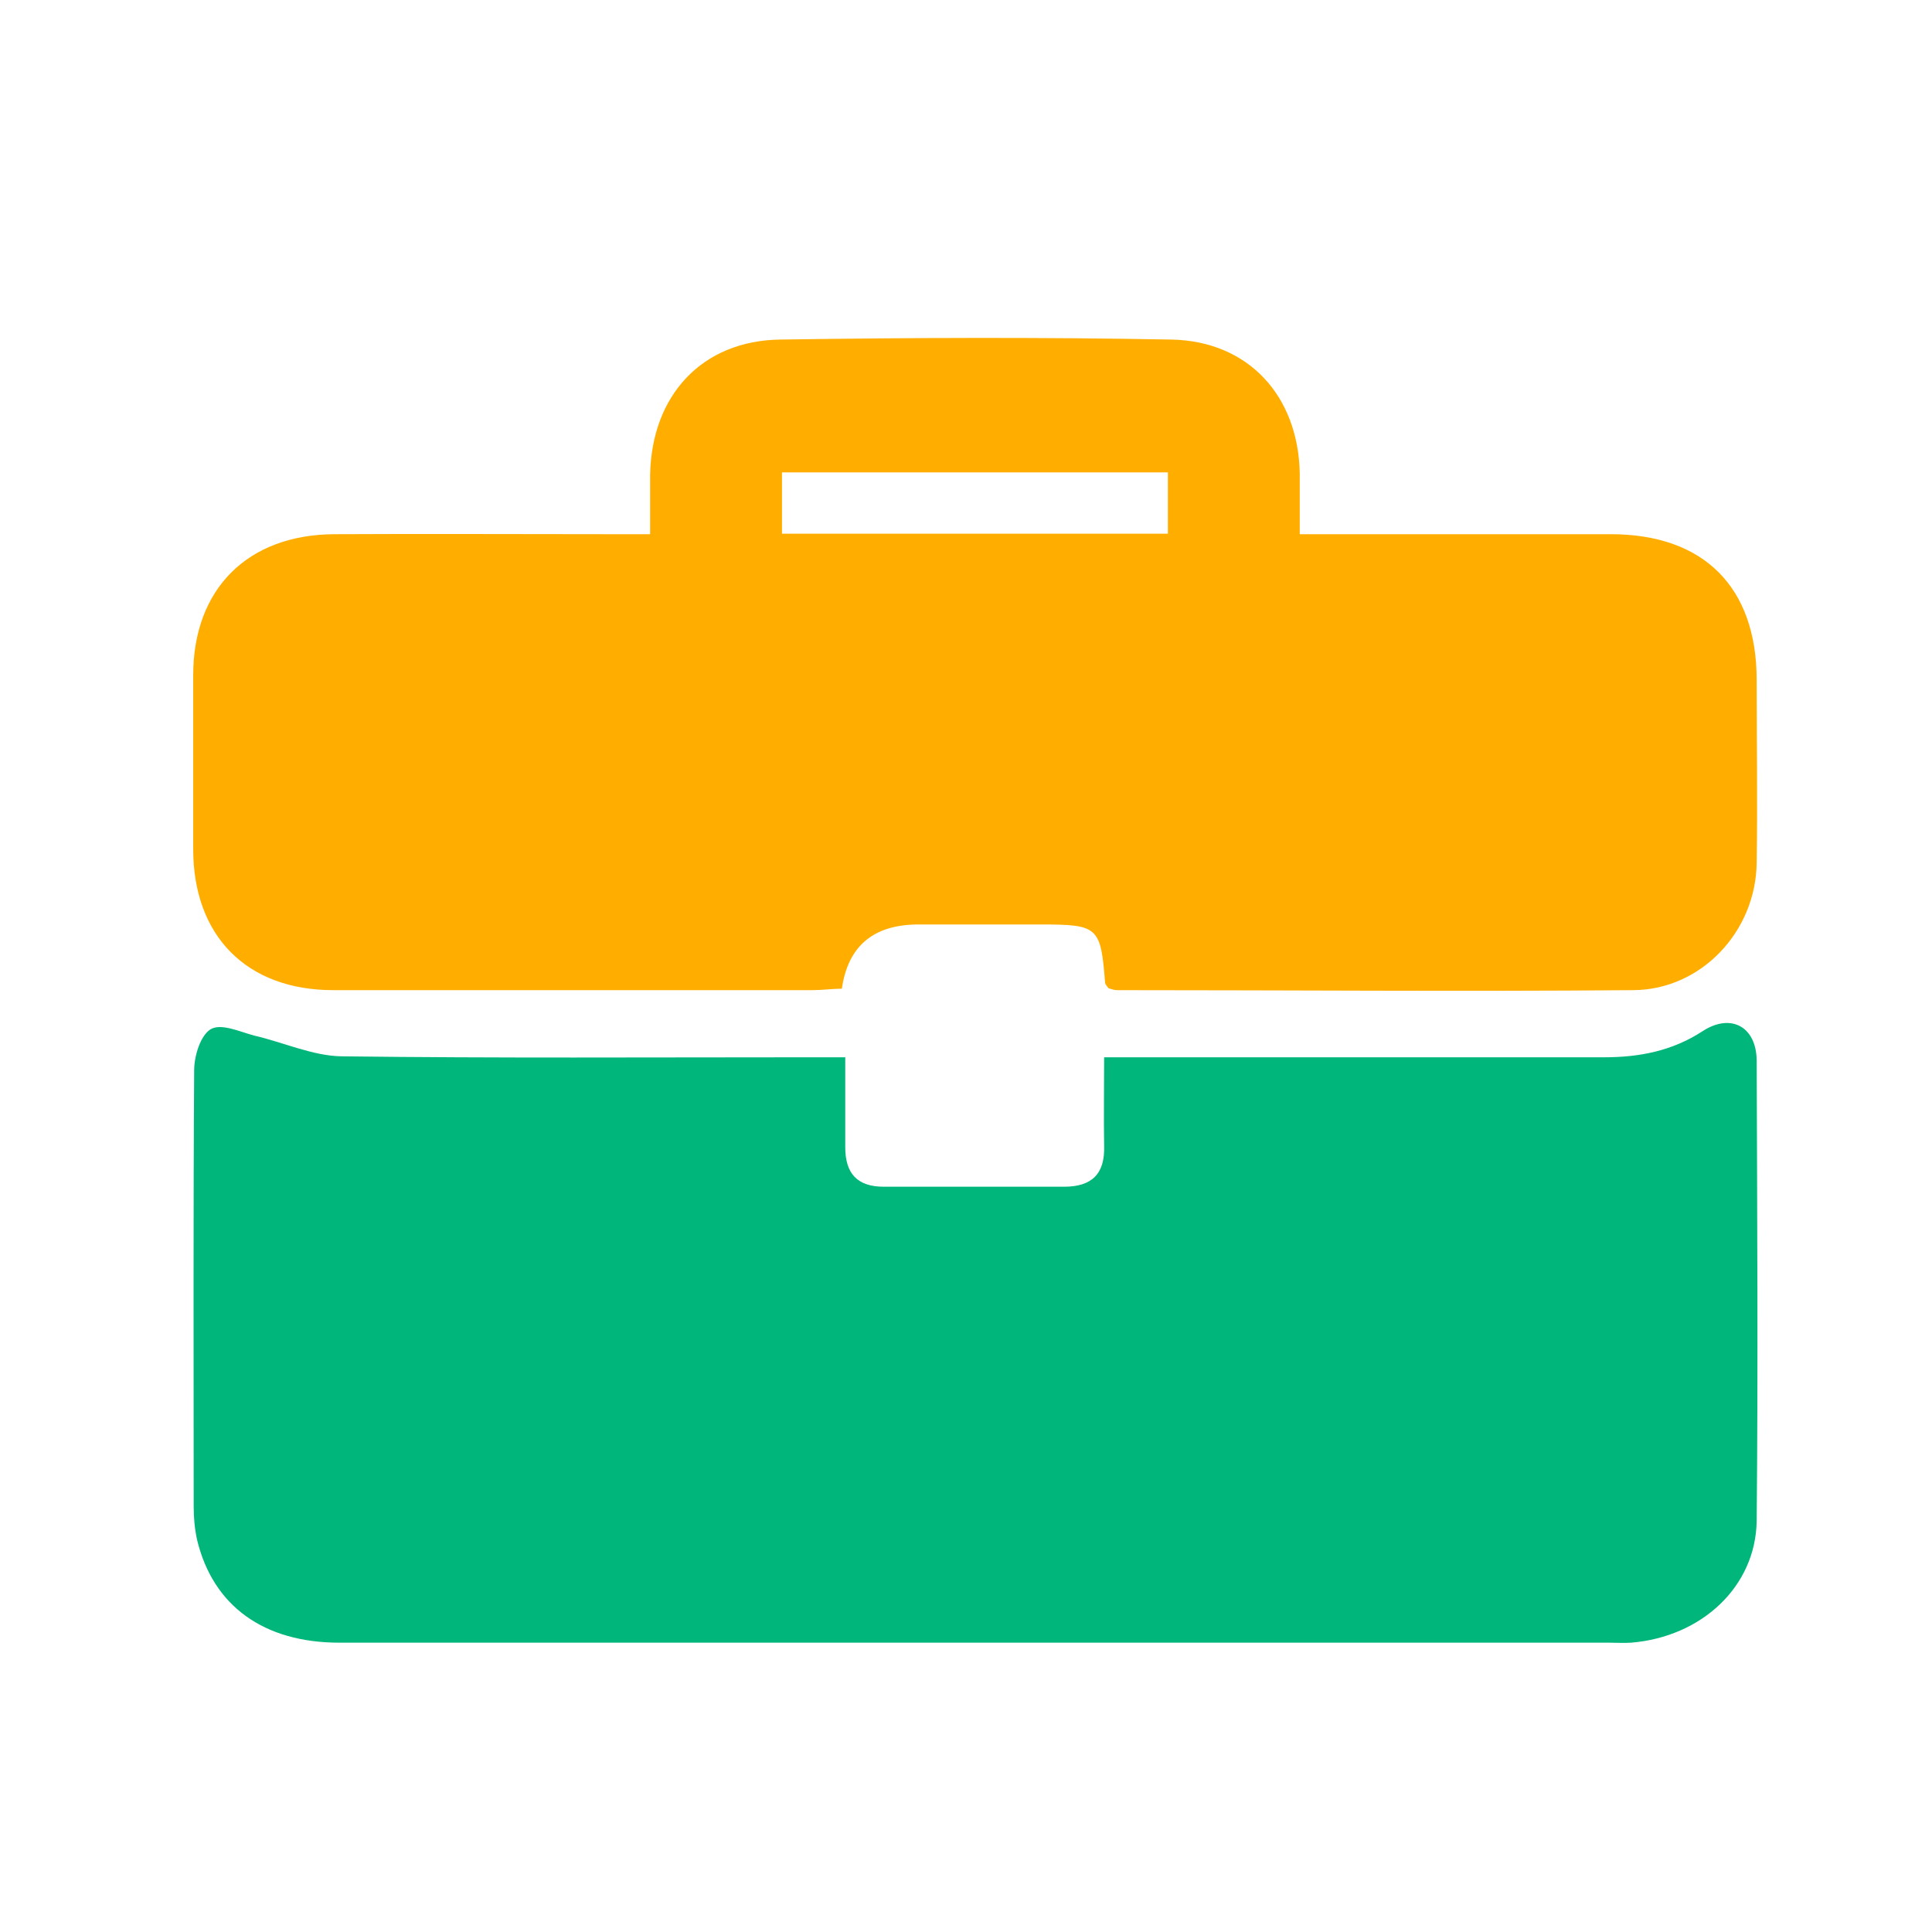 <svg xmlns="http://www.w3.org/2000/svg" viewBox="0 0 40 40"><defs><style>.b{fill:none;}.c{fill:#00b67a;}.d{fill:#ffae00;}</style></defs><path class="c" d="M17.5,21.88v1.87c0,.55,.25,.82,.8,.82h3.73c.58,0,.85-.27,.83-.85-.01-.58,0-1.17,0-1.83h10.35c.73,0,1.41-.13,2.04-.54,.58-.38,1.11-.1,1.12,.6,.01,3.18,.03,6.36,0,9.54-.02,1.36-1.14,2.4-2.6,2.52-.15,.01-.29,0-.44,0H7.03c-1.57,0-2.62-.76-2.95-2.13-.05-.23-.07-.46-.07-.69,0-3.01-.01-6.02,.01-9.03,0-.3,.13-.72,.34-.85,.22-.13,.6,.05,.9,.13,.61,.14,1.21,.42,1.81,.43,3.2,.04,6.4,.02,9.61,.02h.83Z"/><path class="d" d="M26.91,11.06h6.44c1.93,0,3.02,1.1,3.02,3.02,0,1.27,.02,2.53,0,3.79-.02,1.42-1.15,2.62-2.55,2.63-3.56,.03-7.12,0-10.69,0-.06,0-.12-.02-.18-.04-.03-.04-.06-.07-.07-.11-.09-1.16-.14-1.21-1.33-1.21h-2.53q-1.4,0-1.59,1.33c-.2,0-.4,.03-.61,.03H6.9c-1.79,0-2.9-1.12-2.9-2.92v-3.6c0-1.78,1.12-2.91,2.92-2.92,1.92-.01,3.84,0,5.75,0h.79v-1.23c.03-1.64,1.07-2.78,2.7-2.8,2.7-.04,5.4-.05,8.09,0,1.6,.03,2.63,1.17,2.66,2.77,0,.39,0,.79,0,1.25Zm-2.73-.01v-1.27h-7.99v1.27h7.99Z"/><rect class="b" width="40" height="40"/></svg>